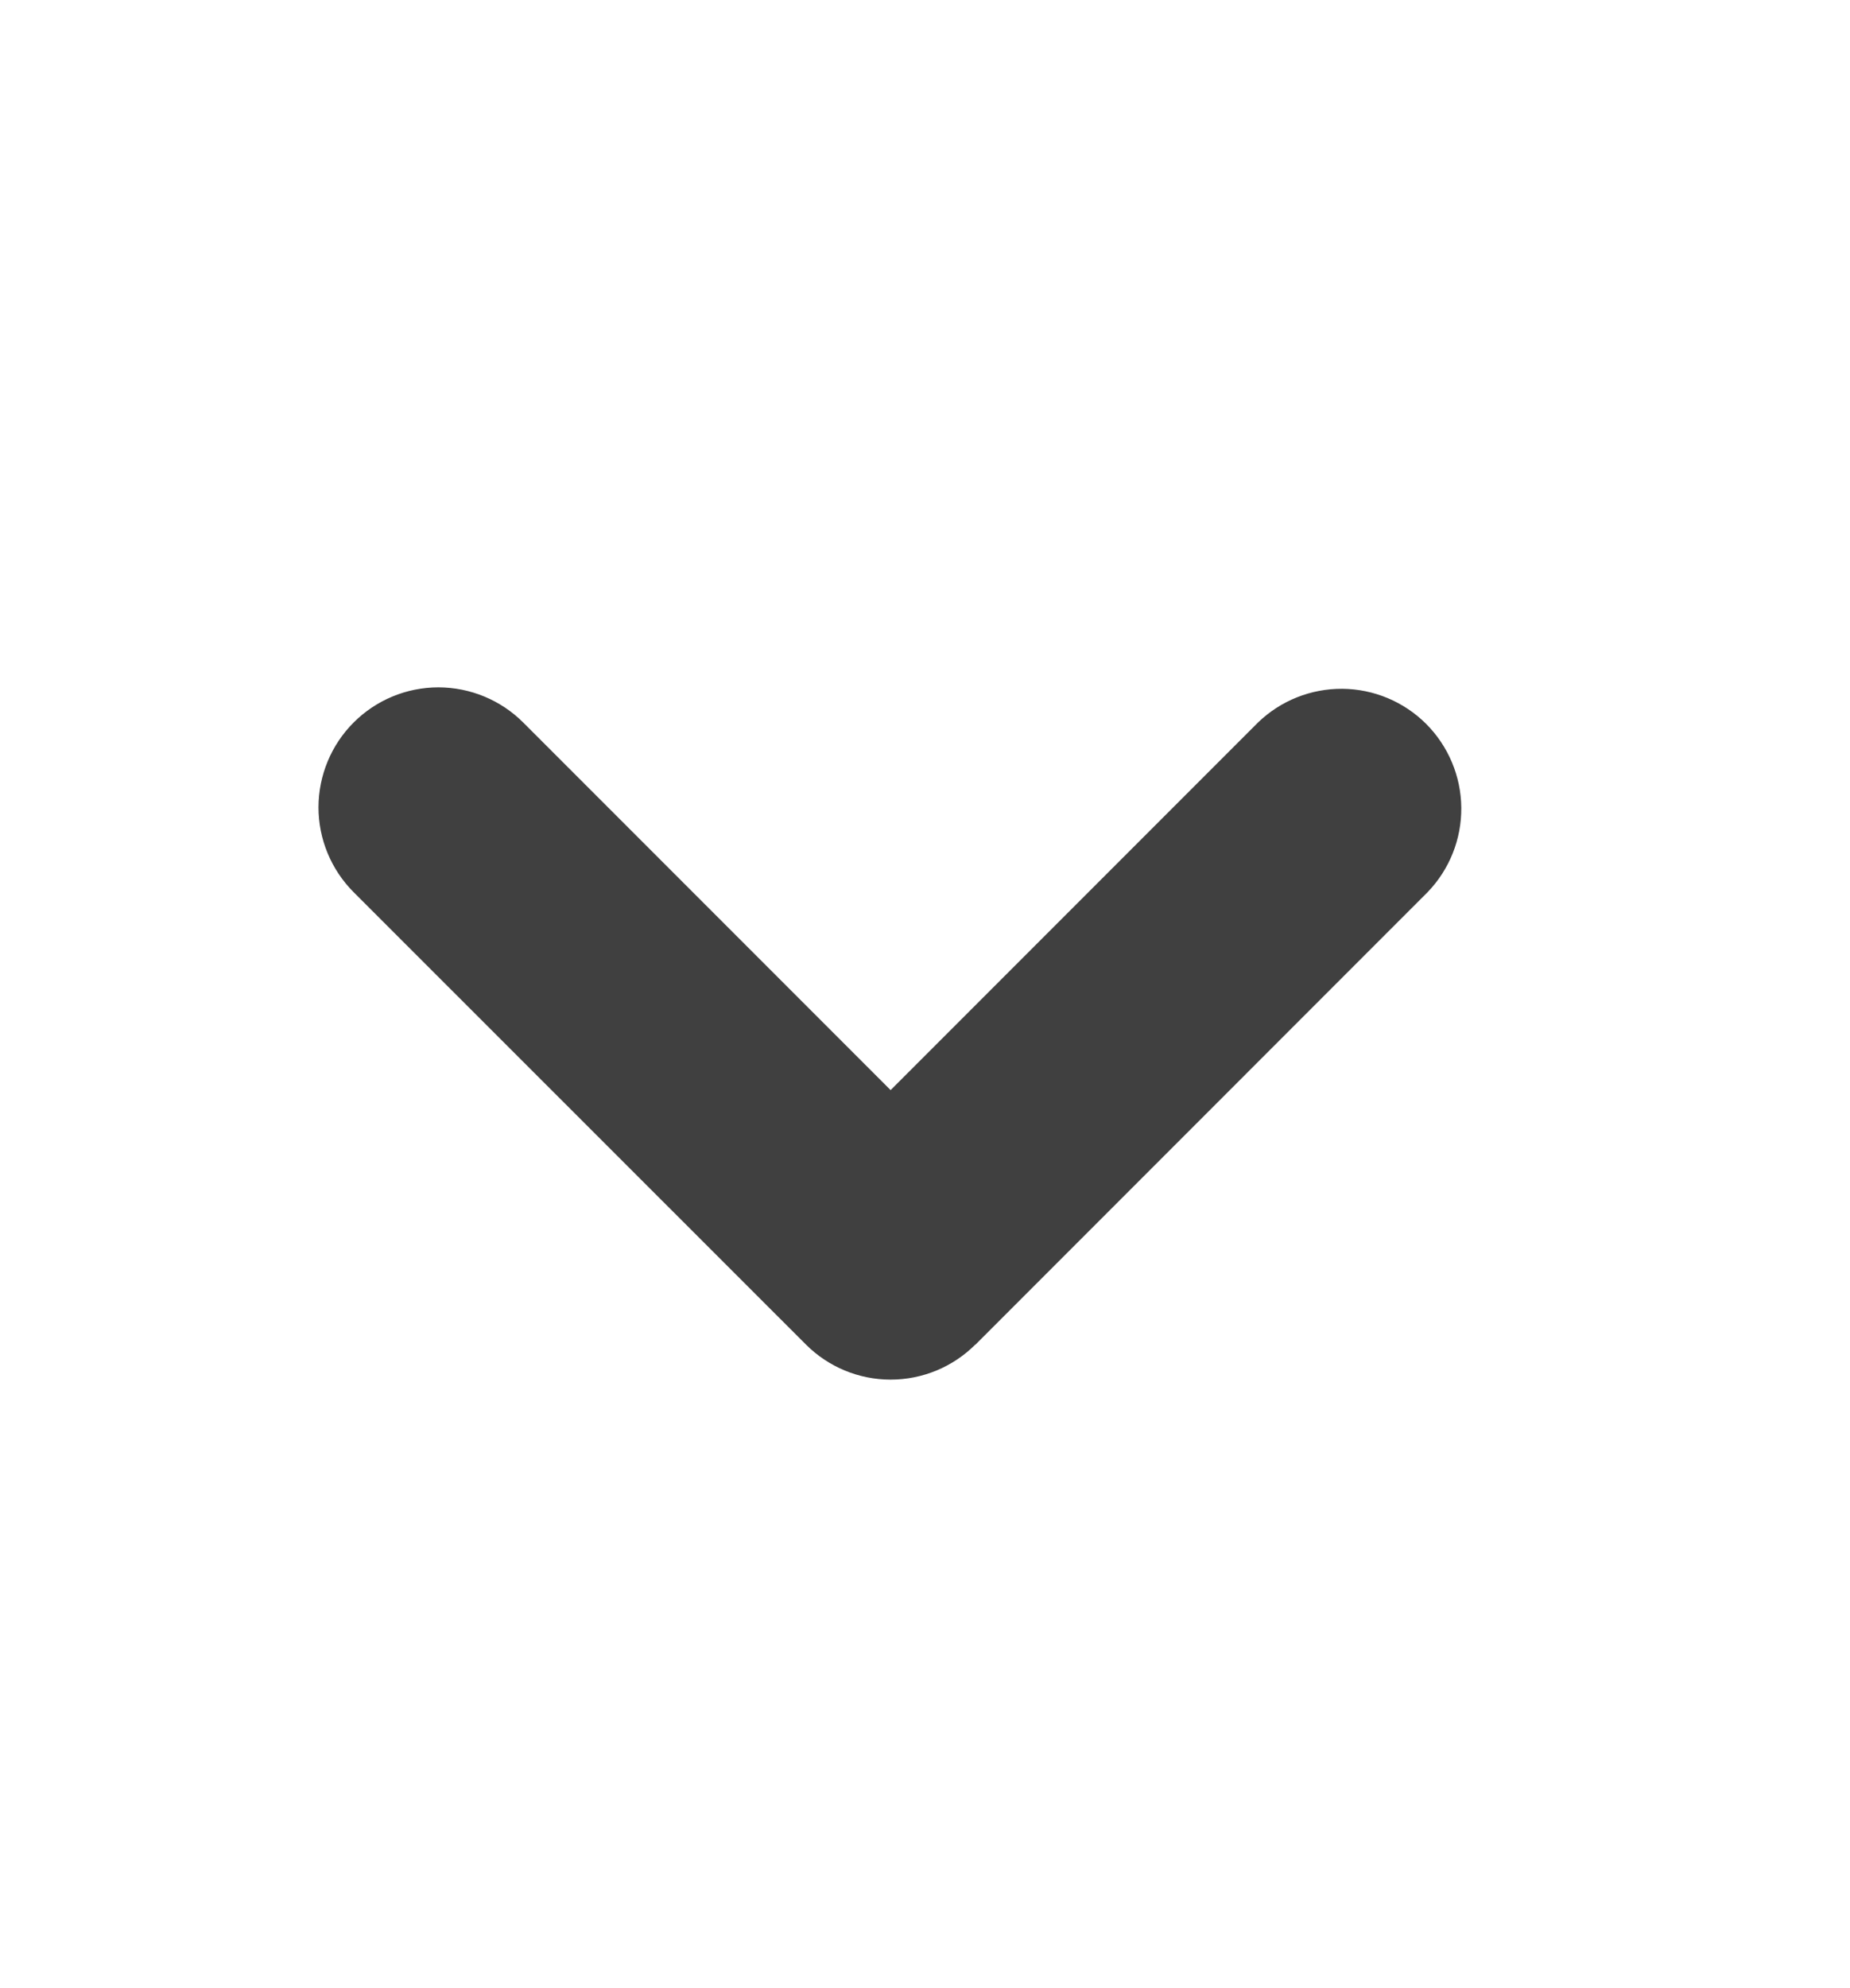 <svg width="27" height="29" viewBox="0 0 27 29" fill="none" xmlns="http://www.w3.org/2000/svg">
<path fill-rule="evenodd" clip-rule="evenodd" d="M14.235 19.612C13.907 19.94 13.462 20.124 12.998 20.124C12.535 20.124 12.09 19.94 11.762 19.612L5.161 13.014C4.833 12.685 4.648 12.24 4.648 11.776C4.649 11.312 4.833 10.867 5.161 10.539C5.49 10.21 5.935 10.026 6.399 10.026C6.863 10.027 7.308 10.211 7.636 10.539L12.998 15.901L18.36 10.539C18.69 10.22 19.132 10.044 19.591 10.047C20.05 10.051 20.489 10.235 20.814 10.559C21.138 10.884 21.323 11.323 21.327 11.781C21.331 12.24 21.155 12.682 20.836 13.013L14.236 19.614L14.235 19.612Z" fill="#404040"/>
</svg>
